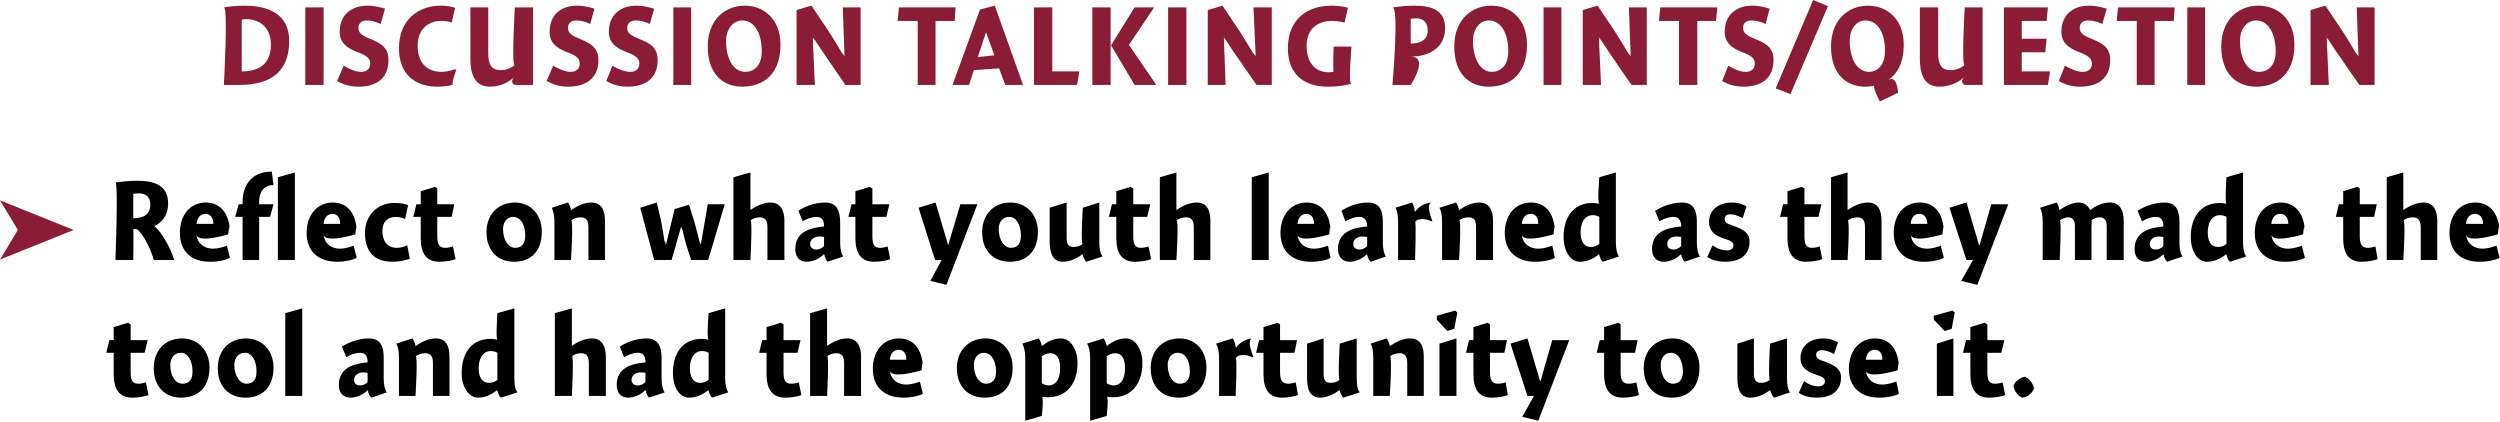 <?xml version="1.0" standalone="no"?><!DOCTYPE svg PUBLIC "-//W3C//DTD SVG 1.1//EN" "http://www.w3.org/Graphics/SVG/1.1/DTD/svg11.dtd"><svg xmlns="http://www.w3.org/2000/svg" version="1.1" style="left: 0.28% !important; width: 95.64% !important;top: 1.32% !important; height84.78% !important;" width="574px" height="97px" viewBox="0 0 574 97">  <desc>Discussion talking points/question Reflect on what youth learned as they made the tool and had the opportunity to use...</desc>  <defs/>  <g id="Group6517">    <path d="M 33.9 78.1 L 33.2 81.0 L 30.0 81.0 C 30.0 81.0 30.0 87.6 30.0 85.5 C 30.0 87.6 30.6 88.1 31.8 88.1 C 32.4 88.1 33.2 87.9 33.5 87.8 C 33.5 87.8 34.1 90.7 34.1 90.7 C 33.5 91.0 31.7 91.3 30.4 91.3 C 27.5 91.3 26.1 89.5 26.1 85.9 C 26.1 89.5 26.1 81.0 26.1 81.0 L 24.4 81.0 L 25.1 78.1 L 26.1 78.1 L 26.1 75.1 L 29.4 74.1 L 30.0 74.5 L 30.0 78.1 L 33.9 78.1 Z M 41.6 91.3 C 37.9 91.3 35.3 88.8 35.3 84.5 C 35.3 80.3 38.1 77.7 41.8 77.7 C 45.3 77.7 48.1 80.3 48.1 84.4 C 48.1 89.0 45.4 91.3 41.6 91.3 Z M 41.5 81.0 C 40.0 81.0 39.1 82.2 39.1 83.8 C 39.1 86.3 40.3 88.1 41.9 88.1 C 43.4 88.1 44.2 87.2 44.2 85.3 C 44.2 82.9 43.2 81.0 41.5 81.0 Z M 56.4 91.3 C 52.6 91.3 50.0 88.8 50.0 84.5 C 50.0 80.3 52.8 77.7 56.5 77.7 C 60.0 77.7 62.8 80.3 62.8 84.4 C 62.8 89.0 60.1 91.3 56.4 91.3 Z M 56.2 81.0 C 54.7 81.0 53.8 82.2 53.8 83.8 C 53.8 86.3 55.1 88.1 56.6 88.1 C 58.1 88.1 58.9 87.2 58.9 85.3 C 58.9 82.9 57.9 81.0 56.2 81.0 Z M 69.4 90.9 L 65.5 90.9 L 65.5 71.9 L 69.4 70.8 L 69.4 90.9 Z M 85.3 91.3 C 84.9 91.0 84.5 90.2 84.5 89.7 C 84.5 89.7 84.4 89.6 84.4 89.6 C 83.4 90.6 81.9 91.3 80.5 91.3 C 78.6 91.3 77.8 90.0 77.8 88.4 C 77.8 84.6 80.9 83.5 84.4 83.2 C 84.4 82.2 84.2 81.0 82.7 81.0 C 81.5 81.0 80.4 81.5 79.5 82.0 C 79.5 82.0 78.5 79.6 78.5 79.6 C 79.5 78.9 82.0 77.7 84.7 77.7 C 87.6 77.7 88.1 79.9 88.1 82.2 C 88.1 82.2 88.1 86.9 88.1 86.9 C 88.1 88.5 88.4 89.5 88.8 90.1 C 88.8 90.1 85.3 91.3 85.3 91.3 Z M 84.4 85.6 C 84.3 85.6 83.9 85.5 83.4 85.5 C 82.3 85.5 81.3 86.1 81.3 87.2 C 81.3 88.0 81.8 88.5 82.6 88.5 C 83.2 88.5 83.9 88.3 84.4 87.7 C 84.4 87.7 84.4 85.6 84.4 85.6 Z M 95.4 79.4 C 95.4 79.4 95.5 79.4 95.5 79.4 C 96.8 78.5 98.4 77.7 100.1 77.7 C 102.6 77.7 103.2 79.8 103.2 81.9 C 103.2 79.8 103.2 90.9 103.2 90.9 L 99.4 90.9 C 99.4 90.9 99.4 81.8 99.4 83.4 C 99.4 81.8 98.9 81.1 97.6 81.1 C 96.8 81.1 96.0 81.4 95.4 81.8 C 96.0 81.4 95.4 90.9 95.4 90.9 L 91.6 90.9 C 91.6 90.9 91.6 80.6 91.6 82.2 C 91.6 80.6 91.4 79.6 91.0 78.9 C 91.0 78.9 94.7 77.7 94.7 77.7 C 95.0 78.1 95.3 78.8 95.4 79.4 Z M 118.1 86.8 C 118.1 88.5 118.3 89.4 118.8 90.1 C 118.8 90.1 115.0 91.3 115.0 91.3 C 114.6 91.0 114.3 90.2 114.2 89.7 C 114.2 89.7 114.1 89.6 114.1 89.6 C 112.7 90.7 111.3 91.3 109.8 91.3 C 107.6 91.3 106.0 88.9 106.0 85.6 C 106.0 81.3 108.1 77.8 112.7 77.8 C 113.2 77.8 113.8 77.9 114.2 78.0 C 113.8 77.9 114.2 71.9 114.2 71.9 L 118.1 70.8 C 118.1 70.8 118.1 88.5 118.1 86.8 Z M 112.7 80.6 C 111.0 80.6 109.9 82.1 109.9 84.6 C 109.9 86.6 110.7 87.9 112.3 87.9 C 113.0 87.9 113.7 87.7 114.2 87.2 C 114.2 87.2 114.2 81.0 114.2 81.0 C 113.9 80.8 113.3 80.6 112.7 80.6 Z M 131.3 79.4 C 131.3 79.4 132.6 78.5 131.3 79.4 C 132.6 78.5 134.2 77.7 135.9 77.7 C 138.4 77.7 139.1 79.8 139.1 81.9 C 139.1 79.8 139.1 90.9 139.1 90.9 L 135.2 90.9 C 135.2 90.9 135.2 81.8 135.2 83.4 C 135.2 81.8 134.7 81.1 133.4 81.1 C 132.6 81.1 131.8 81.4 131.3 81.8 C 131.8 81.4 131.3 90.9 131.3 90.9 L 127.4 90.9 L 127.4 71.9 L 131.3 70.8 L 131.3 79.4 Z M 149.0 91.3 C 148.7 91.0 148.3 90.2 148.3 89.7 C 148.3 89.7 148.1 89.6 148.1 89.6 C 147.2 90.6 145.6 91.3 144.2 91.3 C 142.4 91.3 141.6 90.0 141.6 88.4 C 141.6 84.6 144.7 83.5 148.2 83.2 C 148.2 82.2 148.0 81.0 146.5 81.0 C 145.3 81.0 144.2 81.5 143.3 82.0 C 143.3 82.0 142.3 79.6 142.3 79.6 C 143.3 78.9 145.7 77.7 148.5 77.7 C 151.3 77.7 151.9 79.9 151.9 82.2 C 151.9 82.2 151.9 86.9 151.9 86.9 C 151.9 88.5 152.2 89.5 152.6 90.1 C 152.6 90.1 149.0 91.3 149.0 91.3 Z M 148.2 85.6 C 148.1 85.6 147.7 85.5 147.1 85.5 C 146.1 85.5 145.0 86.1 145.0 87.2 C 145.0 88.0 145.6 88.5 146.4 88.5 C 147.0 88.5 147.6 88.3 148.2 87.7 C 148.2 87.7 148.2 85.6 148.2 85.6 Z M 166.5 86.8 C 166.5 88.5 166.8 89.4 167.2 90.1 C 167.2 90.1 163.5 91.3 163.5 91.3 C 163.1 91.0 162.8 90.2 162.7 89.7 C 162.7 89.7 162.6 89.6 162.6 89.6 C 161.2 90.7 159.8 91.3 158.2 91.3 C 156.0 91.3 154.5 88.9 154.5 85.6 C 154.5 81.3 156.6 77.8 161.1 77.8 C 161.7 77.8 162.2 77.9 162.7 78.0 C 162.2 77.9 162.7 71.9 162.7 71.9 L 166.5 70.8 C 166.5 70.8 166.5 88.5 166.5 86.8 Z M 161.2 80.6 C 159.5 80.6 158.4 82.1 158.4 84.6 C 158.4 86.6 159.2 87.9 160.7 87.9 C 161.4 87.9 162.1 87.7 162.7 87.2 C 162.7 87.2 162.7 81.0 162.7 81.0 C 162.4 80.8 161.8 80.6 161.2 80.6 Z M 183.8 78.1 L 183.1 81.0 L 179.9 81.0 C 179.9 81.0 179.9 87.6 179.9 85.5 C 179.9 87.6 180.5 88.1 181.7 88.1 C 182.3 88.1 183.1 87.9 183.4 87.8 C 183.4 87.8 184.0 90.7 184.0 90.7 C 183.4 91.0 181.6 91.3 180.3 91.3 C 177.4 91.3 176.0 89.5 176.0 85.9 C 176.0 89.5 176.0 81.0 176.0 81.0 L 174.3 81.0 L 175.0 78.1 L 176.0 78.1 L 176.0 75.1 L 179.3 74.1 L 179.9 74.5 L 179.9 78.1 L 183.8 78.1 Z M 189.9 79.4 C 189.9 79.4 191.2 78.5 189.9 79.4 C 191.2 78.5 192.9 77.7 194.5 77.7 C 197.0 77.7 197.7 79.8 197.7 81.9 C 197.7 79.8 197.7 90.9 197.7 90.9 L 193.8 90.9 C 193.8 90.9 193.8 81.8 193.8 83.4 C 193.8 81.8 193.3 81.1 192.0 81.1 C 191.2 81.1 190.4 81.4 189.9 81.8 C 190.4 81.4 189.9 90.9 189.9 90.9 L 186.0 90.9 L 186.0 71.9 L 189.9 70.8 L 189.9 79.4 Z M 208.1 88.3 C 209.1 88.3 210.5 87.9 211.2 87.6 C 211.2 87.6 211.9 90.4 211.9 90.4 C 211.0 90.9 209.3 91.3 207.4 91.3 C 203.1 91.3 200.4 88.9 200.4 84.7 C 200.4 80.6 202.8 77.7 206.4 77.7 C 210.2 77.7 211.9 80.8 211.9 84.7 C 211.9 80.8 211.6 85.0 211.6 85.0 C 211.6 85.0 204.5 87.2 204.3 85.0 C 204.5 87.2 206.1 88.3 208.1 88.3 Z M 208.1 82.6 C 208.1 81.1 207.4 80.3 206.3 80.3 C 205.2 80.3 204.4 81.2 204.3 82.6 C 204.3 82.6 208.1 82.6 208.1 82.6 Z M 226.1 91.3 C 222.3 91.3 219.7 88.8 219.7 84.5 C 219.7 80.3 222.6 77.7 226.3 77.7 C 229.8 77.7 232.5 80.3 232.5 84.4 C 232.5 89.0 229.9 91.3 226.1 91.3 Z M 225.9 81.0 C 224.5 81.0 223.6 82.2 223.6 83.8 C 223.6 86.3 224.8 88.1 226.4 88.1 C 227.8 88.1 228.7 87.2 228.7 85.3 C 228.7 82.9 227.6 81.0 225.9 81.0 Z M 239.2 79.4 C 239.2 79.4 239.3 79.4 239.3 79.4 C 240.5 78.4 242.0 77.7 243.6 77.7 C 245.8 77.7 247.4 80.2 247.4 83.4 C 247.4 87.8 245.1 91.2 240.7 91.2 C 240.1 91.2 239.7 91.2 239.2 91.1 C 239.7 91.2 239.2 95.5 239.2 95.5 L 235.4 96.6 C 235.4 96.6 235.4 80.6 235.4 82.2 C 235.4 80.6 235.1 79.6 234.7 78.9 C 234.7 78.9 238.5 77.7 238.5 77.7 C 238.8 78.1 239.1 78.8 239.2 79.4 Z M 240.7 88.5 C 242.4 88.5 243.4 87.1 243.4 84.5 C 243.4 82.2 242.6 81.1 241.1 81.1 C 240.5 81.1 239.7 81.4 239.2 81.8 C 239.2 81.8 239.2 88.0 239.2 88.0 C 239.5 88.2 240.2 88.5 240.7 88.5 Z M 254.1 79.4 C 254.1 79.4 254.2 79.4 254.2 79.4 C 255.4 78.4 256.9 77.7 258.5 77.7 C 260.7 77.7 262.3 80.2 262.3 83.4 C 262.3 87.8 260.0 91.2 255.6 91.2 C 255.0 91.2 254.6 91.2 254.1 91.1 C 254.6 91.2 254.1 95.5 254.1 95.5 L 250.3 96.6 C 250.3 96.6 250.3 80.6 250.3 82.2 C 250.3 80.6 250.0 79.6 249.6 78.9 C 249.6 78.9 253.4 77.7 253.4 77.7 C 253.7 78.1 254.0 78.8 254.1 79.4 Z M 255.6 88.5 C 257.3 88.5 258.3 87.1 258.3 84.5 C 258.3 82.2 257.5 81.1 256.0 81.1 C 255.4 81.1 254.5 81.4 254.1 81.8 C 254.1 81.8 254.1 88.0 254.1 88.0 C 254.4 88.2 255.1 88.5 255.6 88.5 Z M 270.6 91.3 C 266.8 91.3 264.2 88.8 264.2 84.5 C 264.2 80.3 267.1 77.7 270.8 77.7 C 274.3 77.7 277.0 80.3 277.0 84.4 C 277.0 89.0 274.4 91.3 270.6 91.3 Z M 270.4 81.0 C 269.0 81.0 268.1 82.2 268.1 83.8 C 268.1 86.3 269.3 88.1 270.9 88.1 C 272.3 88.1 273.2 87.2 273.2 85.3 C 273.2 82.9 272.2 81.0 270.4 81.0 Z M 283.7 79.7 C 283.7 79.7 283.8 79.8 283.8 79.8 C 284.7 78.6 286.0 77.8 287.6 77.7 C 286.0 77.8 287.8 82.0 287.8 82.0 C 287.8 82.0 287.1 81.8 287.5 82.1 C 287.1 81.8 286.5 81.5 285.5 81.5 C 284.7 81.5 284.1 81.7 283.7 82.2 C 284.1 81.7 283.7 90.9 283.7 90.9 L 279.9 90.9 C 279.9 90.9 279.9 80.6 279.9 82.2 C 279.9 80.6 279.6 79.6 279.2 78.9 C 279.2 78.9 283.0 77.7 283.0 77.7 C 283.4 78.1 283.6 78.9 283.7 79.7 Z M 297.8 78.1 L 297.2 81.0 L 293.9 81.0 C 293.9 81.0 293.9 87.6 293.9 85.5 C 293.9 87.6 294.6 88.1 295.8 88.1 C 296.4 88.1 297.1 87.9 297.5 87.8 C 297.5 87.8 298.0 90.7 298.0 90.7 C 297.4 91.0 295.7 91.3 294.4 91.3 C 291.4 91.3 290.1 89.5 290.1 85.9 C 290.1 89.5 290.1 81.0 290.1 81.0 L 288.4 81.0 L 289.1 78.1 L 290.1 78.1 L 290.1 75.1 L 293.4 74.1 L 293.9 74.5 L 293.9 78.1 L 297.8 78.1 Z M 311.5 86.8 C 311.5 88.5 311.7 89.4 312.2 90.1 C 312.2 90.1 308.4 91.3 308.4 91.3 C 308.1 90.9 307.7 90.2 307.6 89.7 C 307.6 89.7 307.5 89.6 307.5 89.6 C 306.3 90.5 304.7 91.3 303.1 91.3 C 300.3 91.3 300.1 88.5 300.1 86.5 C 300.1 88.5 300.1 78.9 300.1 78.9 L 303.9 77.7 C 303.9 77.7 303.9 87.2 303.9 85.7 C 303.9 87.2 304.2 87.9 305.6 87.9 C 306.4 87.9 307.1 87.6 307.6 87.2 C 307.1 87.6 307.6 78.9 307.6 78.9 L 311.5 77.7 C 311.5 77.7 311.5 88.5 311.5 86.8 Z M 319.1 79.4 C 319.1 79.4 319.2 79.4 319.2 79.4 C 320.5 78.5 322.1 77.7 323.8 77.7 C 326.3 77.7 326.9 79.8 326.9 81.9 C 326.9 79.8 326.9 90.9 326.9 90.9 L 323.1 90.9 C 323.1 90.9 323.1 81.8 323.1 83.4 C 323.1 81.8 322.6 81.1 321.3 81.1 C 320.5 81.1 319.7 81.4 319.1 81.8 C 319.7 81.4 319.1 90.9 319.1 90.9 L 315.3 90.9 C 315.3 90.9 315.3 80.6 315.3 82.2 C 315.3 80.6 315.1 79.6 314.7 78.9 C 314.7 78.9 318.4 77.7 318.4 77.7 C 318.7 78.1 319.0 78.8 319.1 79.4 Z M 330.5 90.9 L 330.5 78.9 L 334.4 77.7 L 334.4 90.9 L 330.5 90.9 Z M 334.6 71.8 L 333.9 75.5 L 332.3 76.0 L 329.9 73.4 L 329.9 72.5 L 334.1 71.3 L 334.6 71.8 Z M 346.0 78.1 L 345.4 81.0 L 342.1 81.0 C 342.1 81.0 342.1 87.6 342.1 85.5 C 342.1 87.6 342.8 88.1 344.0 88.1 C 344.6 88.1 345.3 87.9 345.7 87.8 C 345.7 87.8 346.2 90.7 346.2 90.7 C 345.6 91.0 343.8 91.3 342.6 91.3 C 339.6 91.3 338.3 89.5 338.3 85.9 C 338.3 89.5 338.3 81.0 338.3 81.0 L 336.6 81.0 L 337.3 78.1 L 338.3 78.1 L 338.3 75.1 L 341.6 74.1 L 342.1 74.5 L 342.1 78.1 L 346.0 78.1 Z M 356.4 78.1 L 360.3 78.1 L 353.2 96.6 L 349.5 95.7 L 352.2 90.9 L 350.7 90.9 L 346.8 78.9 L 350.7 77.7 L 353.6 87.5 L 353.7 87.5 L 356.4 78.1 Z M 376.0 78.1 L 375.4 81.0 L 372.1 81.0 C 372.1 81.0 372.1 87.6 372.1 85.5 C 372.1 87.6 372.8 88.1 374.0 88.1 C 374.6 88.1 375.3 87.9 375.7 87.8 C 375.7 87.8 376.3 90.7 376.3 90.7 C 375.7 91.0 373.9 91.3 372.6 91.3 C 369.7 91.3 368.3 89.5 368.3 85.9 C 368.3 89.5 368.3 81.0 368.3 81.0 L 366.6 81.0 L 367.3 78.1 L 368.3 78.1 L 368.3 75.1 L 371.6 74.1 L 372.1 74.5 L 372.1 78.1 L 376.0 78.1 Z M 383.8 91.3 C 380.0 91.3 377.4 88.8 377.4 84.5 C 377.4 80.3 380.3 77.7 384.0 77.7 C 387.5 77.7 390.2 80.3 390.2 84.4 C 390.2 89.0 387.6 91.3 383.8 91.3 Z M 383.6 81.0 C 382.2 81.0 381.3 82.2 381.3 83.8 C 381.3 86.3 382.5 88.1 384.1 88.1 C 385.5 88.1 386.4 87.2 386.4 85.3 C 386.4 82.9 385.4 81.0 383.6 81.0 Z M 410.3 86.8 C 410.3 88.5 410.5 89.4 411.0 90.1 C 411.0 90.1 407.3 91.3 407.3 91.3 C 406.9 90.9 406.6 90.2 406.5 89.7 C 406.5 89.7 406.4 89.6 406.4 89.6 C 405.1 90.5 403.6 91.3 401.9 91.3 C 399.1 91.3 398.9 88.5 398.9 86.5 C 398.9 88.5 398.9 78.9 398.9 78.9 L 402.7 77.7 C 402.7 77.7 402.7 87.2 402.7 85.7 C 402.7 87.2 403.1 87.9 404.4 87.9 C 405.2 87.9 405.9 87.6 406.4 87.2 C 405.9 87.6 406.4 78.9 406.4 78.9 L 410.3 77.7 C 410.3 77.7 410.3 88.5 410.3 86.8 Z M 421.1 81.3 C 420.6 81.0 419.4 80.4 418.2 80.4 C 417.5 80.4 417.0 80.8 417.0 81.4 C 417.0 82.2 417.3 82.5 418.9 83.0 C 421.0 83.8 422.7 84.5 422.7 86.7 C 422.7 90.0 420.1 91.3 417.3 91.3 C 415.4 91.3 414.0 90.9 413.0 90.2 C 413.0 90.2 414.2 87.5 414.2 87.5 C 415.1 88.2 416.3 88.7 417.6 88.7 C 418.4 88.7 419.0 88.2 419.0 87.6 C 419.0 86.8 418.5 86.5 416.9 86.0 C 415.1 85.4 413.4 84.5 413.4 82.2 C 413.4 79.1 416.0 77.7 418.6 77.7 C 420.2 77.7 421.4 78.2 422.0 78.6 C 422.0 78.6 421.1 81.3 421.1 81.3 Z M 432.2 88.3 C 433.2 88.3 434.6 87.9 435.4 87.6 C 435.4 87.6 436.0 90.4 436.0 90.4 C 435.1 90.9 433.4 91.3 431.5 91.3 C 427.2 91.3 424.5 88.9 424.5 84.7 C 424.5 80.6 426.9 77.7 430.5 77.7 C 434.3 77.7 436.0 80.8 436.0 84.7 C 436.0 80.8 435.7 85.0 435.7 85.0 C 435.7 85.0 428.6 87.2 428.4 85.0 C 428.6 87.2 430.2 88.3 432.2 88.3 Z M 432.2 82.6 C 432.2 81.1 431.5 80.3 430.4 80.3 C 429.3 80.3 428.5 81.2 428.4 82.6 C 428.4 82.6 432.2 82.6 432.2 82.6 Z M 444.7 90.9 L 444.7 78.9 L 448.5 77.7 L 448.5 90.9 L 444.7 90.9 Z M 448.8 71.8 L 448.1 75.5 L 446.5 76.0 L 444.0 73.4 L 444.0 72.5 L 448.3 71.3 L 448.8 71.8 Z M 460.2 78.1 L 459.5 81.0 L 456.3 81.0 C 456.3 81.0 456.3 87.6 456.3 85.5 C 456.3 87.6 456.9 88.1 458.1 88.1 C 458.8 88.1 459.5 87.9 459.8 87.8 C 459.8 87.8 460.4 90.7 460.4 90.7 C 459.8 91.0 458.0 91.3 456.7 91.3 C 453.8 91.3 452.4 89.5 452.4 85.9 C 452.4 89.5 452.4 81.0 452.4 81.0 L 450.7 81.0 L 451.4 78.1 L 452.4 78.1 L 452.4 75.1 L 455.7 74.1 L 456.3 74.5 L 456.3 78.1 L 460.2 78.1 Z M 467.0 89.2 C 466.6 90.3 465.5 91.2 464.3 91.3 C 463.4 91.0 462.4 89.7 462.3 88.6 C 462.6 87.6 463.8 86.7 464.9 86.5 C 465.9 86.9 466.8 88.0 467.0 89.2 Z " stroke="none" fill="#000"/>    <path d="M 34.5 47.0 C 34.5 44.6 32.7 44.4 31.8 44.4 C 31.3 44.4 30.8 44.5 30.6 44.5 C 30.6 44.5 30.6 50.1 30.6 50.1 C 32.6 50.1 34.5 49.5 34.5 47.0 Z M 40.0 59.7 C 40.0 59.7 35.3 59.7 35.3 59.7 C 34.8 57.7 33.0 53.7 31.4 52.6 C 31.3 52.6 30.7 52.6 30.6 52.6 C 30.7 52.6 30.6 59.7 30.6 59.7 L 26.5 59.7 C 26.5 59.7 27.2 41.8 26.5 41.9 C 27.2 41.8 29.3 41.5 31.5 41.5 C 35.4 41.5 38.6 42.5 38.6 46.7 C 38.6 49.8 36.8 51.3 35.4 51.9 C 37.1 53.2 39.3 57.2 40.0 59.7 Z M 48.9 57.1 C 50.0 57.1 51.4 56.7 52.1 56.4 C 52.1 56.4 52.8 59.2 52.8 59.2 C 51.9 59.7 50.2 60.1 48.2 60.1 C 43.9 60.1 41.3 57.7 41.3 53.5 C 41.3 49.4 43.6 46.5 47.3 46.5 C 51.0 46.5 52.8 49.6 52.8 53.5 C 52.8 49.6 52.4 53.8 52.4 53.8 C 52.4 53.8 45.3 56.0 45.1 53.8 C 45.3 56.0 47.0 57.1 48.9 57.1 Z M 49.0 51.4 C 49.0 49.9 48.2 49.1 47.2 49.1 C 46.0 49.1 45.3 50.0 45.1 51.4 C 45.1 51.4 49.0 51.4 49.0 51.4 Z M 55.7 46.9 C 55.7 46.9 55.7 42.6 55.7 46.4 C 55.7 42.6 57.7 39.4 62.4 39.4 C 62.4 39.4 62.8 42.5 62.8 42.5 C 60.6 42.5 59.5 44.0 59.5 46.4 C 59.5 44.0 59.5 46.9 59.5 46.9 L 62.8 46.9 L 62.0 49.8 L 59.5 49.8 L 59.5 59.7 L 55.7 59.7 L 55.7 49.8 L 54.0 49.8 L 54.8 46.9 L 55.7 46.9 Z M 67.7 59.7 L 63.8 59.7 L 63.8 40.7 L 67.7 39.6 L 67.7 59.7 Z M 78.1 57.1 C 79.1 57.1 80.5 56.7 81.2 56.4 C 81.2 56.4 81.9 59.2 81.9 59.2 C 81.0 59.7 79.3 60.1 77.4 60.1 C 73.1 60.1 70.4 57.7 70.4 53.5 C 70.4 49.4 72.8 46.5 76.4 46.5 C 80.2 46.5 81.9 49.6 81.9 53.5 C 81.9 49.6 81.6 53.8 81.6 53.8 C 81.6 53.8 74.5 56.0 74.3 53.8 C 74.5 56.0 76.1 57.1 78.1 57.1 Z M 78.1 51.4 C 78.1 49.9 77.4 49.1 76.3 49.1 C 75.2 49.1 74.4 50.0 74.3 51.4 C 74.3 51.4 78.1 51.4 78.1 51.4 Z M 93.0 50.3 C 92.6 50.1 91.8 49.8 90.9 49.8 C 89.2 49.8 87.8 50.7 87.8 53.1 C 87.8 55.4 89.0 56.9 91.1 56.9 C 91.9 56.9 92.8 56.7 93.5 56.3 C 93.5 56.3 94.1 59.4 94.1 59.4 C 93.1 59.8 91.6 60.1 90.1 60.1 C 85.6 60.1 83.8 57.4 83.8 53.5 C 83.8 49.4 86.7 46.6 90.5 46.6 C 92.0 46.6 93.0 46.8 93.7 47.1 C 93.7 47.1 93.0 50.3 93.0 50.3 Z M 104.3 46.9 L 103.7 49.8 L 100.4 49.8 C 100.4 49.8 100.4 56.4 100.4 54.3 C 100.4 56.4 101.1 56.9 102.3 56.9 C 102.9 56.9 103.6 56.7 104.0 56.6 C 104.0 56.6 104.6 59.5 104.6 59.5 C 104.0 59.8 102.2 60.1 100.9 60.1 C 98.0 60.1 96.6 58.3 96.6 54.7 C 96.6 58.3 96.6 49.8 96.6 49.8 L 94.9 49.8 L 95.6 46.9 L 96.6 46.9 L 96.6 43.9 L 99.9 42.9 L 100.4 43.3 L 100.4 46.9 L 104.3 46.9 Z M 118.0 60.1 C 114.3 60.1 111.7 57.6 111.7 53.3 C 111.7 49.1 114.5 46.5 118.2 46.5 C 121.7 46.5 124.4 49.1 124.4 53.2 C 124.4 57.8 121.8 60.1 118.0 60.1 Z M 117.8 49.8 C 116.4 49.8 115.5 51.0 115.5 52.6 C 115.5 55.1 116.7 56.9 118.3 56.9 C 119.7 56.9 120.6 56.0 120.6 54.1 C 120.6 51.7 119.6 49.8 117.8 49.8 Z M 131.1 48.2 C 131.1 48.2 131.2 48.2 131.2 48.2 C 132.5 47.3 134.1 46.5 135.8 46.5 C 138.3 46.5 138.9 48.6 138.9 50.7 C 138.9 48.6 138.9 59.7 138.9 59.7 L 135.1 59.7 C 135.1 59.7 135.1 50.6 135.1 52.2 C 135.1 50.6 134.6 49.9 133.3 49.9 C 132.5 49.9 131.7 50.2 131.1 50.6 C 131.7 50.2 131.1 59.7 131.1 59.7 L 127.3 59.7 C 127.3 59.7 127.3 49.4 127.3 51.0 C 127.3 49.4 127.0 48.4 126.7 47.7 C 126.7 47.7 130.4 46.5 130.4 46.5 C 130.7 46.9 131.0 47.6 131.1 48.2 Z M 154.2 59.7 L 150.2 59.7 L 147.0 47.7 L 150.8 46.5 C 150.8 46.5 152.0 51.7 151.7 50.4 C 152.0 51.7 152.4 54.3 152.7 56.2 C 152.4 54.3 152.9 56.2 152.9 56.2 L 154.9 48.0 L 158.2 47.0 C 158.2 47.0 159.7 51.9 159.3 50.4 C 159.7 51.9 160.3 54.3 160.8 56.2 C 160.3 54.3 160.9 56.2 160.9 56.2 L 162.5 46.9 L 166.4 46.9 L 162.6 59.7 L 158.7 59.7 C 158.7 59.7 157.3 55.5 157.8 56.9 C 157.3 55.5 156.9 53.6 156.5 52.0 C 156.9 53.6 156.4 52.0 156.4 52.0 L 154.2 59.7 Z M 172.3 48.2 C 172.3 48.2 173.6 47.3 172.3 48.2 C 173.6 47.3 175.3 46.5 176.9 46.5 C 179.4 46.5 180.1 48.6 180.1 50.7 C 180.1 48.6 180.1 59.7 180.1 59.7 L 176.2 59.7 C 176.2 59.7 176.2 50.6 176.2 52.2 C 176.2 50.6 175.7 49.9 174.4 49.9 C 173.6 49.9 172.8 50.2 172.3 50.6 C 172.8 50.2 172.3 59.7 172.3 59.7 L 168.4 59.7 L 168.4 40.7 L 172.3 39.6 L 172.3 48.2 Z M 190.0 60.1 C 189.7 59.8 189.3 59.0 189.3 58.5 C 189.3 58.5 189.1 58.4 189.1 58.4 C 188.2 59.4 186.6 60.1 185.2 60.1 C 183.4 60.1 182.6 58.8 182.6 57.2 C 182.6 53.4 185.7 52.3 189.2 52.0 C 189.2 51.0 189.0 49.8 187.5 49.8 C 186.3 49.8 185.2 50.3 184.3 50.8 C 184.3 50.8 183.3 48.4 183.3 48.4 C 184.3 47.7 186.7 46.5 189.5 46.5 C 192.3 46.5 192.9 48.7 192.9 51.0 C 192.9 51.0 192.9 55.7 192.9 55.7 C 192.9 57.3 193.2 58.3 193.6 58.9 C 193.6 58.9 190.0 60.1 190.0 60.1 Z M 189.2 54.4 C 189.1 54.4 188.7 54.3 188.1 54.3 C 187.1 54.3 186.0 54.9 186.0 56.0 C 186.0 56.8 186.6 57.3 187.4 57.3 C 188.0 57.3 188.6 57.1 189.2 56.5 C 189.2 56.5 189.2 54.4 189.2 54.4 Z M 204.2 46.9 L 203.5 49.8 L 200.3 49.8 C 200.3 49.8 200.3 56.4 200.3 54.3 C 200.3 56.4 200.9 56.9 202.1 56.9 C 202.8 56.9 203.5 56.7 203.8 56.6 C 203.8 56.6 204.4 59.5 204.4 59.5 C 203.8 59.8 202.0 60.1 200.7 60.1 C 197.8 60.1 196.4 58.3 196.4 54.7 C 196.4 58.3 196.4 49.8 196.4 49.8 L 194.8 49.8 L 195.5 46.9 L 196.4 46.9 L 196.4 43.9 L 199.7 42.9 L 200.3 43.3 L 200.3 46.9 L 204.2 46.9 Z M 220.5 46.9 L 224.4 46.9 L 217.3 65.4 L 213.6 64.5 L 216.2 59.7 L 214.7 59.7 L 210.9 47.7 L 214.8 46.5 L 217.7 56.3 L 217.7 56.3 L 220.5 46.9 Z M 231.9 60.1 C 228.1 60.1 225.5 57.6 225.5 53.3 C 225.5 49.1 228.3 46.5 232.0 46.5 C 235.5 46.5 238.3 49.1 238.3 53.2 C 238.3 57.8 235.6 60.1 231.9 60.1 Z M 231.7 49.8 C 230.2 49.8 229.3 51.0 229.3 52.6 C 229.3 55.1 230.6 56.9 232.1 56.9 C 233.6 56.9 234.4 56.0 234.4 54.1 C 234.4 51.7 233.4 49.8 231.7 49.8 Z M 252.4 55.6 C 252.4 57.3 252.7 58.2 253.1 58.9 C 253.1 58.9 249.4 60.1 249.4 60.1 C 249.0 59.7 248.7 59.0 248.6 58.5 C 248.6 58.5 248.5 58.4 248.5 58.4 C 247.3 59.3 245.7 60.1 244.0 60.1 C 241.3 60.1 241.0 57.3 241.0 55.3 C 241.0 57.3 241.0 47.7 241.0 47.7 L 244.9 46.5 C 244.9 46.5 244.9 56.0 244.9 54.5 C 244.9 56.0 245.2 56.7 246.5 56.7 C 247.3 56.7 248.1 56.4 248.6 56.0 C 248.1 56.4 248.6 47.7 248.6 47.7 L 252.4 46.5 C 252.4 46.5 252.4 57.3 252.4 55.6 Z M 264.1 46.9 L 263.4 49.8 L 260.2 49.8 C 260.2 49.8 260.2 56.4 260.2 54.3 C 260.2 56.4 260.8 56.9 262.0 56.9 C 262.6 56.9 263.4 56.7 263.7 56.6 C 263.7 56.6 264.3 59.5 264.3 59.5 C 263.7 59.8 261.9 60.1 260.6 60.1 C 257.7 60.1 256.3 58.3 256.3 54.7 C 256.3 58.3 256.3 49.8 256.3 49.8 L 254.6 49.8 L 255.3 46.9 L 256.3 46.9 L 256.3 43.9 L 259.6 42.9 L 260.2 43.3 L 260.2 46.9 L 264.1 46.9 Z M 270.1 48.2 C 270.1 48.2 271.4 47.3 270.2 48.2 C 271.4 47.3 273.1 46.5 274.8 46.5 C 277.3 46.5 277.9 48.6 277.9 50.7 C 277.9 48.6 277.9 59.7 277.9 59.7 L 274.1 59.7 C 274.1 59.7 274.1 50.6 274.1 52.2 C 274.1 50.6 273.6 49.9 272.3 49.9 C 271.5 49.9 270.7 50.2 270.1 50.6 C 270.7 50.2 270.1 59.7 270.1 59.7 L 266.3 59.7 L 266.3 40.7 L 270.1 39.6 L 270.1 48.2 Z M 291.3 59.7 L 287.4 59.7 L 287.4 40.7 L 291.3 39.6 L 291.3 59.7 Z M 301.7 57.1 C 302.8 57.1 304.1 56.7 304.9 56.4 C 304.9 56.4 305.5 59.2 305.5 59.2 C 304.7 59.7 302.9 60.1 301.0 60.1 C 296.7 60.1 294.0 57.7 294.0 53.5 C 294.0 49.4 296.4 46.5 300.0 46.5 C 303.8 46.5 305.5 49.6 305.5 53.5 C 305.5 49.6 305.2 53.8 305.2 53.8 C 305.2 53.8 298.1 56.0 297.9 53.8 C 298.1 56.0 299.7 57.1 301.7 57.1 Z M 301.7 51.4 C 301.7 49.9 301.0 49.1 299.9 49.1 C 298.8 49.1 298.0 50.0 297.9 51.4 C 297.9 51.4 301.7 51.4 301.7 51.4 Z M 314.7 60.1 C 314.3 59.8 314.0 59.0 313.9 58.5 C 313.9 58.5 313.8 58.4 313.8 58.4 C 312.8 59.4 311.3 60.1 309.9 60.1 C 308.1 60.1 307.2 58.8 307.2 57.2 C 307.2 53.4 310.3 52.3 313.9 52.0 C 313.9 51.0 313.6 49.8 312.1 49.8 C 310.9 49.8 309.9 50.3 308.9 50.8 C 308.9 50.8 308.0 48.4 308.0 48.4 C 309.0 47.7 311.4 46.5 314.1 46.5 C 317.0 46.5 317.5 48.7 317.5 51.0 C 317.5 51.0 317.5 55.7 317.5 55.7 C 317.5 57.3 317.8 58.3 318.2 58.9 C 318.2 58.9 314.7 60.1 314.7 60.1 Z M 313.9 54.4 C 313.7 54.4 313.3 54.3 312.8 54.3 C 311.7 54.3 310.7 54.9 310.7 56.0 C 310.7 56.8 311.3 57.3 312.1 57.3 C 312.6 57.3 313.3 57.1 313.9 56.5 C 313.9 56.5 313.9 54.4 313.9 54.4 Z M 324.8 48.5 C 324.8 48.5 324.9 48.6 324.9 48.6 C 325.8 47.4 327.1 46.6 328.8 46.5 C 327.1 46.6 328.9 50.8 328.9 50.8 C 328.9 50.8 328.2 50.6 328.7 50.9 C 328.2 50.6 327.6 50.3 326.6 50.3 C 325.8 50.3 325.2 50.5 324.9 51.0 C 325.2 50.5 324.9 59.7 324.9 59.7 L 321.0 59.7 C 321.0 59.7 321.0 49.4 321.0 51.0 C 321.0 49.4 320.8 48.4 320.4 47.7 C 320.4 47.7 324.2 46.5 324.2 46.5 C 324.5 46.9 324.8 47.7 324.8 48.5 Z M 335.0 48.2 C 335.0 48.2 335.1 48.2 335.1 48.2 C 336.3 47.3 338.0 46.5 339.7 46.5 C 342.1 46.5 342.8 48.6 342.8 50.7 C 342.8 48.6 342.8 59.7 342.8 59.7 L 338.9 59.7 C 338.9 59.7 338.9 50.6 338.9 52.2 C 338.9 50.6 338.5 49.9 337.2 49.9 C 336.3 49.9 335.6 50.2 335.0 50.6 C 335.6 50.2 335.0 59.7 335.0 59.7 L 331.1 59.7 C 331.1 59.7 331.1 49.4 331.1 51.0 C 331.1 49.4 330.9 48.4 330.5 47.7 C 330.5 47.7 334.3 46.5 334.3 46.5 C 334.6 46.9 334.9 47.6 335.0 48.2 Z M 353.2 57.1 C 354.3 57.1 355.6 56.7 356.4 56.4 C 356.4 56.4 357.0 59.2 357.0 59.2 C 356.2 59.7 354.4 60.1 352.5 60.1 C 348.2 60.1 345.5 57.7 345.5 53.5 C 345.5 49.4 347.9 46.5 351.5 46.5 C 355.3 46.5 357.0 49.6 357.0 53.5 C 357.0 49.6 356.7 53.8 356.7 53.8 C 356.7 53.8 349.6 56.0 349.4 53.8 C 349.6 56.0 351.2 57.1 353.2 57.1 Z M 353.2 51.4 C 353.2 49.9 352.5 49.1 351.5 49.1 C 350.3 49.1 349.5 50.0 349.4 51.4 C 349.4 51.4 353.2 51.4 353.2 51.4 Z M 371.0 55.6 C 371.0 57.3 371.3 58.2 371.7 58.9 C 371.7 58.9 368.0 60.1 368.0 60.1 C 367.6 59.8 367.3 59.0 367.2 58.5 C 367.2 58.5 367.1 58.4 367.1 58.4 C 365.7 59.5 364.3 60.1 362.7 60.1 C 360.6 60.1 359.0 57.7 359.0 54.4 C 359.0 50.1 361.1 46.6 365.6 46.6 C 366.2 46.6 366.7 46.7 367.2 46.8 C 366.7 46.7 367.2 40.7 367.2 40.7 L 371.0 39.6 C 371.0 39.6 371.0 57.3 371.0 55.6 Z M 365.7 49.4 C 364.0 49.4 362.9 50.9 362.9 53.4 C 362.9 55.4 363.7 56.7 365.2 56.7 C 366.0 56.7 366.6 56.5 367.2 56.0 C 367.2 56.0 367.2 49.8 367.2 49.8 C 366.9 49.6 366.3 49.4 365.7 49.4 Z M 386.8 60.1 C 386.4 59.8 386.1 59.0 386.0 58.5 C 386.0 58.5 385.9 58.4 385.9 58.4 C 384.9 59.4 383.4 60.1 382.0 60.1 C 380.2 60.1 379.3 58.8 379.3 57.2 C 379.3 53.4 382.4 52.3 386.0 52.0 C 386.0 51.0 385.7 49.8 384.2 49.8 C 383.0 49.8 381.9 50.3 381.0 50.8 C 381.0 50.8 380.0 48.4 380.0 48.4 C 381.1 47.7 383.5 46.5 386.2 46.5 C 389.1 46.5 389.6 48.7 389.6 51.0 C 389.6 51.0 389.6 55.7 389.6 55.7 C 389.6 57.3 389.9 58.3 390.3 58.9 C 390.3 58.9 386.8 60.1 386.8 60.1 Z M 386.0 54.4 C 385.8 54.4 385.4 54.3 384.9 54.3 C 383.8 54.3 382.8 54.9 382.8 56.0 C 382.8 56.8 383.4 57.3 384.2 57.3 C 384.7 57.3 385.4 57.1 386.0 56.5 C 386.0 56.5 386.0 54.4 386.0 54.4 Z M 400.1 50.1 C 399.6 49.8 398.4 49.2 397.2 49.2 C 396.5 49.2 396.0 49.6 396.0 50.2 C 396.0 51.0 396.3 51.3 397.9 51.8 C 400.0 52.6 401.7 53.3 401.7 55.5 C 401.7 58.8 399.1 60.1 396.2 60.1 C 394.3 60.1 393.0 59.7 392.0 59.0 C 392.0 59.0 393.2 56.3 393.2 56.3 C 394.1 57.0 395.3 57.5 396.6 57.5 C 397.4 57.5 398.0 57.0 398.0 56.4 C 398.0 55.6 397.5 55.3 395.9 54.8 C 394.1 54.2 392.4 53.3 392.4 51.0 C 392.4 47.9 395.0 46.5 397.6 46.5 C 399.2 46.5 400.4 47.0 401.0 47.4 C 401.0 47.4 400.1 50.1 400.1 50.1 Z M 418.2 46.9 L 417.5 49.8 L 414.3 49.8 C 414.3 49.8 414.3 56.4 414.3 54.3 C 414.3 56.4 414.9 56.9 416.1 56.9 C 416.7 56.9 417.5 56.7 417.8 56.6 C 417.8 56.6 418.4 59.5 418.4 59.5 C 417.8 59.8 416.0 60.1 414.7 60.1 C 411.8 60.1 410.4 58.3 410.4 54.7 C 410.4 58.3 410.4 49.8 410.4 49.8 L 408.7 49.8 L 409.4 46.9 L 410.4 46.9 L 410.4 43.9 L 413.7 42.9 L 414.3 43.3 L 414.3 46.9 L 418.2 46.9 Z M 424.2 48.2 C 424.2 48.2 425.5 47.3 424.3 48.2 C 425.5 47.3 427.2 46.5 428.9 46.5 C 431.4 46.5 432.0 48.6 432.0 50.7 C 432.0 48.6 432.0 59.7 432.0 59.7 L 428.2 59.7 C 428.2 59.7 428.2 50.6 428.2 52.2 C 428.2 50.6 427.7 49.9 426.4 49.9 C 425.6 49.9 424.8 50.2 424.2 50.6 C 424.8 50.2 424.2 59.7 424.2 59.7 L 420.4 59.7 L 420.4 40.7 L 424.2 39.6 L 424.2 48.2 Z M 442.5 57.1 C 443.5 57.1 444.9 56.7 445.6 56.4 C 445.6 56.4 446.3 59.2 446.3 59.2 C 445.4 59.7 443.7 60.1 441.7 60.1 C 437.5 60.1 434.8 57.7 434.8 53.5 C 434.8 49.4 437.1 46.5 440.8 46.5 C 444.6 46.5 446.3 49.6 446.3 53.5 C 446.3 49.6 446.0 53.8 446.0 53.8 C 446.0 53.8 438.9 56.0 438.7 53.8 C 438.9 56.0 440.5 57.1 442.5 57.1 Z M 442.5 51.4 C 442.5 49.9 441.7 49.1 440.7 49.1 C 439.5 49.1 438.8 50.0 438.7 51.4 C 438.7 51.4 442.5 51.4 442.5 51.4 Z M 457.2 46.9 L 461.1 46.9 L 454.0 65.4 L 450.3 64.5 L 453.0 59.7 L 451.5 59.7 L 447.6 47.7 L 451.5 46.5 L 454.4 56.3 L 454.5 56.3 L 457.2 46.9 Z M 472.8 48.2 C 472.8 48.2 472.9 48.2 472.9 48.2 C 474.2 47.3 475.8 46.5 477.3 46.5 C 478.7 46.5 479.5 47.4 479.9 48.2 C 479.9 48.2 480.0 48.2 480.0 48.2 C 481.2 47.2 482.8 46.5 484.5 46.5 C 486.9 46.5 487.6 48.6 487.6 50.7 C 487.6 48.6 487.6 59.7 487.6 59.7 L 483.7 59.7 C 483.7 59.7 483.7 50.7 483.7 52.0 C 483.7 50.7 483.3 49.9 482.1 49.9 C 481.3 49.9 480.7 50.2 480.2 50.6 C 480.3 50.8 480.2 51.8 480.2 52.1 C 480.2 51.8 480.2 59.7 480.2 59.7 L 476.4 59.7 C 476.4 59.7 476.4 50.8 476.4 52.0 C 476.4 50.8 476.1 49.9 474.8 49.9 C 474.1 49.9 473.4 50.3 472.9 50.6 C 473.4 50.3 472.9 59.7 472.9 59.7 L 469.0 59.7 C 469.0 59.7 469.0 49.4 469.0 51.0 C 469.0 49.4 468.8 48.4 468.4 47.7 C 468.4 47.7 472.2 46.5 472.2 46.5 C 472.5 46.9 472.8 47.6 472.8 48.2 Z M 497.6 60.1 C 497.2 59.8 496.8 59.0 496.8 58.5 C 496.8 58.5 496.7 58.4 496.7 58.4 C 495.7 59.4 494.2 60.1 492.8 60.1 C 490.9 60.1 490.1 58.8 490.1 57.2 C 490.1 53.4 493.2 52.3 496.7 52.0 C 496.7 51.0 496.5 49.8 495.0 49.8 C 493.8 49.8 492.7 50.3 491.8 50.8 C 491.8 50.8 490.8 48.4 490.8 48.4 C 491.8 47.7 494.3 46.5 497.0 46.5 C 499.9 46.5 500.4 48.7 500.4 51.0 C 500.4 51.0 500.4 55.7 500.4 55.7 C 500.4 57.3 500.7 58.3 501.1 58.9 C 501.1 58.9 497.6 60.1 497.6 60.1 Z M 496.7 54.4 C 496.6 54.4 496.2 54.3 495.7 54.3 C 494.6 54.3 493.6 54.9 493.6 56.0 C 493.6 56.8 494.1 57.3 494.9 57.3 C 495.5 57.3 496.2 57.1 496.7 56.5 C 496.7 56.5 496.7 54.4 496.7 54.4 Z M 515.0 55.6 C 515.0 57.3 515.3 58.2 515.7 58.9 C 515.7 58.9 512.0 60.1 512.0 60.1 C 511.6 59.8 511.3 59.0 511.2 58.5 C 511.2 58.5 511.1 58.4 511.1 58.4 C 509.7 59.5 508.3 60.1 506.7 60.1 C 504.6 60.1 503.0 57.7 503.0 54.4 C 503.0 50.1 505.1 46.6 509.7 46.6 C 510.2 46.6 510.8 46.7 511.2 46.8 C 510.8 46.7 511.2 40.7 511.2 40.7 L 515.0 39.6 C 515.0 39.6 515.0 57.3 515.0 55.6 Z M 509.7 49.4 C 508.0 49.4 506.9 50.9 506.9 53.4 C 506.9 55.4 507.7 56.7 509.2 56.7 C 510.0 56.7 510.6 56.5 511.2 56.0 C 511.2 56.0 511.2 49.8 511.2 49.8 C 510.9 49.6 510.3 49.4 509.7 49.4 Z M 525.3 57.1 C 526.4 57.1 527.8 56.7 528.5 56.4 C 528.5 56.4 529.2 59.2 529.2 59.2 C 528.3 59.7 526.6 60.1 524.6 60.1 C 520.3 60.1 517.7 57.7 517.7 53.5 C 517.7 49.4 520.0 46.5 523.6 46.5 C 527.4 46.5 529.2 49.6 529.2 53.5 C 529.2 49.6 528.8 53.8 528.8 53.8 C 528.8 53.8 521.7 56.0 521.5 53.8 C 521.7 56.0 523.4 57.1 525.3 57.1 Z M 525.4 51.4 C 525.4 49.9 524.6 49.1 523.6 49.1 C 522.4 49.1 521.6 50.0 521.5 51.4 C 521.5 51.4 525.4 51.4 525.4 51.4 Z M 545.7 46.9 L 545.1 49.8 L 541.8 49.8 C 541.8 49.8 541.8 56.4 541.8 54.3 C 541.8 56.4 542.5 56.9 543.7 56.9 C 544.3 56.9 545.0 56.7 545.4 56.6 C 545.4 56.6 545.9 59.5 545.9 59.5 C 545.3 59.8 543.5 60.1 542.3 60.1 C 539.3 60.1 538.0 58.3 538.0 54.7 C 538.0 58.3 538.0 49.8 538.0 49.8 L 536.3 49.8 L 537.0 46.9 L 538.0 46.9 L 538.0 43.9 L 541.3 42.9 L 541.8 43.3 L 541.8 46.9 L 545.7 46.9 Z M 551.8 48.2 C 551.8 48.2 553.1 47.3 551.9 48.2 C 553.1 47.3 554.8 46.5 556.5 46.5 C 558.9 46.5 559.6 48.6 559.6 50.7 C 559.6 48.6 559.6 59.7 559.6 59.7 L 555.8 59.7 C 555.8 59.7 555.8 50.6 555.8 52.2 C 555.8 50.6 555.2 49.9 554.0 49.9 C 553.1 49.9 552.4 50.2 551.8 50.6 C 552.4 50.2 551.8 59.7 551.8 59.7 L 548.0 59.7 L 548.0 40.7 L 551.8 39.6 L 551.8 48.2 Z M 570.0 57.1 C 571.1 57.1 572.4 56.7 573.2 56.4 C 573.2 56.4 573.9 59.2 573.9 59.2 C 573.0 59.7 571.3 60.1 569.3 60.1 C 565.0 60.1 562.4 57.7 562.4 53.5 C 562.4 49.4 564.7 46.5 568.3 46.5 C 572.1 46.5 573.9 49.6 573.9 53.5 C 573.9 49.6 573.5 53.8 573.5 53.8 C 573.5 53.8 566.4 56.0 566.2 53.8 C 566.4 56.0 568.1 57.1 570.0 57.1 Z M 570.1 51.4 C 570.1 49.9 569.3 49.1 568.3 49.1 C 567.1 49.1 566.3 50.0 566.2 51.4 C 566.2 51.4 570.1 51.4 570.1 51.4 Z " stroke="none" fill="#000"/>    <path d="M 16.9 52.8 L 0.0 59.6 L 4.1 52.8 L 0.0 46.0 L 16.9 52.8 Z " stroke="none" fill="#8a1c36"/>    <path d="M 51.4 1.7 C 52.4 1.5 54.7 1.3 56.1 1.3 C 61.6 1.3 66.4 3.2 66.4 9.4 C 66.4 15.9 62.8 19.5 55.0 19.5 C 62.8 19.5 51.4 19.5 51.4 19.5 C 51.4 19.5 52.4 1.5 51.4 1.7 Z M 55.5 16.4 C 59.0 16.4 62.2 15.0 62.2 10.3 C 62.2 6.0 59.3 4.4 56.5 4.4 C 56.0 4.4 55.8 4.5 55.5 4.5 C 55.5 4.5 55.5 16.4 55.5 16.4 Z M 74.3 1.7 L 74.3 19.5 L 70.1 19.5 L 70.1 1.7 L 74.3 1.7 Z M 87.4 5.5 C 86.1 4.9 85.1 4.7 84.2 4.7 C 83.2 4.7 82.3 5.2 82.3 6.4 C 82.3 7.6 83.1 8.2 85.2 9.0 C 87.3 9.9 89.2 10.8 89.2 13.8 C 89.2 17.9 86.5 19.9 82.4 19.9 C 80.3 19.9 78.8 19.4 77.4 18.6 C 77.4 18.6 78.9 15.1 78.9 15.1 C 80.5 16.0 81.8 16.5 82.9 16.5 C 84.2 16.5 85.0 15.8 85.0 14.6 C 85.0 13.3 84.1 12.7 81.9 11.9 C 79.7 11.0 78.0 9.9 78.0 7.3 C 78.0 3.2 80.9 1.3 84.4 1.3 C 86.1 1.3 87.7 1.8 88.4 2.0 C 88.4 2.0 87.4 5.5 87.4 5.5 Z M 103.7 5.2 C 103.1 4.9 102.3 4.8 101.2 4.8 C 99.2 4.8 95.9 6.0 95.9 10.5 C 95.9 15.4 99.1 16.5 101.3 16.5 C 102.4 16.5 103.8 16.2 104.6 15.8 C 103.8 16.2 104.8 15.9 104.8 15.9 C 104.8 15.9 103.4 19.7 104.1 19.4 C 103.4 19.7 101.8 19.9 100.4 19.9 C 95.7 19.9 91.6 17.4 91.6 11.1 C 91.6 4.4 96.2 1.3 101.2 1.3 C 102.5 1.3 103.6 1.5 104.5 1.8 C 104.5 1.8 103.7 5.2 103.7 5.2 Z M 118.2 17.6 C 116.8 18.9 114.9 19.9 112.5 19.9 C 108.7 19.9 108.0 16.5 108.0 13.5 C 108.0 16.5 108.0 1.7 108.0 1.7 L 112.1 1.7 C 112.1 1.7 112.1 15.1 112.1 12.2 C 112.1 15.1 113.0 16.1 115.0 16.1 C 116.3 16.1 117.4 15.6 118.2 14.9 C 117.4 15.6 118.2 1.7 118.2 1.7 L 122.4 1.7 L 122.4 19.5 L 118.2 19.5 C 118.2 19.5 116.8 18.9 118.2 17.6 Z M 135.5 5.5 C 134.3 4.9 133.2 4.7 132.3 4.7 C 131.3 4.7 130.4 5.2 130.4 6.4 C 130.4 7.6 131.3 8.2 133.3 9.0 C 135.4 9.9 137.4 10.8 137.4 13.8 C 137.4 17.9 134.6 19.9 130.5 19.9 C 128.4 19.9 127.0 19.4 125.5 18.6 C 125.5 18.6 127.0 15.1 127.0 15.1 C 128.6 16.0 129.9 16.5 131.0 16.5 C 132.3 16.5 133.1 15.8 133.1 14.6 C 133.1 13.3 132.2 12.7 130.0 11.9 C 127.8 11.0 126.2 9.9 126.2 7.3 C 126.2 3.2 129.0 1.3 132.5 1.3 C 134.2 1.3 135.9 1.8 136.5 2.0 C 136.5 2.0 135.5 5.5 135.5 5.5 Z M 149.2 5.5 C 147.9 4.9 146.9 4.7 145.9 4.7 C 145.0 4.7 144.0 5.2 144.0 6.4 C 144.0 7.6 144.9 8.2 146.9 9.0 C 149.1 9.9 151.0 10.8 151.0 13.8 C 151.0 17.9 148.3 19.9 144.1 19.9 C 142.1 19.9 140.6 19.4 139.2 18.6 C 139.2 18.6 140.6 15.1 140.6 15.1 C 142.2 16.0 143.6 16.5 144.7 16.5 C 146.0 16.5 146.8 15.8 146.8 14.6 C 146.8 13.3 145.8 12.7 143.7 11.9 C 141.5 11.0 139.8 9.9 139.8 7.3 C 139.8 3.2 142.7 1.3 146.1 1.3 C 147.9 1.3 149.5 1.8 150.2 2.0 C 150.2 2.0 149.2 5.5 149.2 5.5 Z M 158.7 1.7 L 158.7 19.5 L 154.6 19.5 L 154.6 1.7 L 158.7 1.7 Z M 170.4 19.9 C 166.0 19.9 162.5 17.0 162.5 10.7 C 162.5 4.4 166.6 1.3 171.0 1.3 C 175.3 1.3 179.2 4.3 179.2 10.3 C 179.2 16.8 175.5 19.9 170.4 19.9 Z M 170.4 4.7 C 168.4 4.7 166.7 6.6 166.7 9.4 C 166.7 13.5 168.4 16.5 171.1 16.5 C 173.0 16.5 174.9 15.2 174.9 11.8 C 174.9 7.7 173.3 4.7 170.4 4.7 Z M 193.5 1.7 L 197.6 1.7 L 197.6 19.5 L 194.1 19.5 C 194.1 19.5 189.8 13.2 191.0 15.0 C 189.8 13.2 187.6 10.0 186.7 8.6 C 187.6 10.0 186.6 8.6 186.6 8.6 L 187.1 19.5 L 182.9 19.5 L 182.9 2.3 L 186.3 1.3 C 186.3 1.3 190.9 8.1 189.8 6.5 C 190.9 8.1 192.7 11.1 193.8 13.0 C 192.7 11.1 193.9 12.9 193.9 12.9 L 193.5 1.7 Z M 214.8 19.5 L 210.7 19.5 L 210.7 4.8 L 206.1 4.8 L 206.4 1.7 L 219.4 1.7 L 219.2 4.8 L 214.8 4.8 L 214.8 19.5 Z M 234.9 19.5 L 230.8 19.5 L 229.4 15.7 L 223.6 16.1 L 222.5 19.5 L 218.7 19.5 L 225.0 2.2 L 228.4 1.3 L 234.9 19.5 Z M 228.3 12.7 L 226.4 7.4 L 224.5 13.1 L 228.3 12.7 Z M 241.6 16.4 L 247.8 16.4 L 247.3 19.5 L 237.4 19.5 L 237.4 1.7 L 241.6 1.7 L 241.6 16.4 Z M 255.0 1.7 L 255.0 19.5 L 250.8 19.5 L 250.8 1.7 L 255.0 1.7 Z M 265.0 1.7 L 259.2 10.3 L 265.5 19.5 L 260.5 19.5 L 255.1 10.4 L 260.5 1.7 L 265.0 1.7 Z M 272.4 1.7 L 272.4 19.5 L 268.2 19.5 L 268.2 1.7 L 272.4 1.7 Z M 287.8 1.7 L 292.0 1.7 L 292.0 19.5 L 288.5 19.5 C 288.5 19.5 284.1 13.2 285.4 15.0 C 284.1 13.2 281.9 10.0 281.1 8.6 C 281.9 10.0 281.0 8.6 281.0 8.6 L 281.4 19.5 L 277.3 19.5 L 277.3 2.3 L 280.7 1.3 C 280.7 1.3 285.2 8.1 284.2 6.5 C 285.2 8.1 287.1 11.1 288.2 13.0 C 287.1 11.1 288.3 12.9 288.3 12.9 L 287.8 1.7 Z M 308.7 5.2 C 308.1 5.0 307.0 4.8 305.7 4.8 C 303.5 4.8 300.0 5.9 300.0 10.5 C 300.0 15.5 303.1 16.6 305.0 16.6 C 305.5 16.6 306.0 16.5 306.2 16.5 C 306.0 16.5 306.2 10.7 306.2 10.7 L 310.3 10.7 C 310.3 10.7 309.5 19.5 310.3 19.2 C 309.5 19.5 307.6 19.9 304.8 19.9 C 299.8 19.9 295.7 17.4 295.7 11.1 C 295.7 4.2 300.4 1.3 305.7 1.3 C 307.3 1.3 308.6 1.5 309.5 1.8 C 309.5 1.8 308.7 5.2 308.7 5.2 Z M 323.9 19.5 L 319.7 19.5 C 319.7 19.5 321.3 1.5 319.7 1.7 C 321.3 1.5 322.9 1.3 324.7 1.3 C 328.7 1.3 331.8 2.3 331.8 6.5 C 331.8 10.9 328.2 13.0 323.9 13.0 C 328.2 13.0 323.9 19.5 323.9 19.5 Z M 327.8 7.0 C 327.8 4.8 326.4 4.2 325.1 4.2 C 324.5 4.2 324.1 4.3 323.9 4.3 C 323.9 4.3 323.9 10.0 323.9 10.0 C 325.9 10.0 327.8 9.3 327.8 7.0 Z M 341.8 19.9 C 337.4 19.9 333.9 17.0 333.9 10.7 C 333.9 4.4 338.0 1.3 342.4 1.3 C 346.8 1.3 350.6 4.3 350.6 10.3 C 350.6 16.8 346.9 19.9 341.8 19.9 Z M 341.8 4.7 C 339.8 4.7 338.2 6.6 338.2 9.4 C 338.2 13.5 339.9 16.5 342.5 16.5 C 344.4 16.5 346.3 15.2 346.3 11.8 C 346.3 7.7 344.7 4.7 341.8 4.7 Z M 358.5 1.7 L 358.5 19.5 L 354.4 19.5 L 354.4 1.7 L 358.5 1.7 Z M 374.0 1.7 L 378.1 1.7 L 378.1 19.5 L 374.6 19.5 C 374.6 19.5 370.2 13.2 371.5 15.0 C 370.2 13.2 368.1 10.0 367.2 8.6 C 368.1 10.0 367.1 8.6 367.1 8.6 L 367.6 19.5 L 363.4 19.5 L 363.4 2.3 L 366.8 1.3 C 366.8 1.3 371.4 8.1 370.3 6.5 C 371.4 8.1 373.2 11.1 374.3 13.0 C 373.2 11.1 374.4 12.9 374.4 12.9 L 374.0 1.7 Z M 389.7 19.5 L 385.5 19.5 L 385.5 4.8 L 380.9 4.8 L 381.2 1.7 L 394.3 1.7 L 394.0 4.8 L 389.7 4.8 L 389.7 19.5 Z M 405.4 5.5 C 404.1 4.9 403.0 4.7 402.1 4.7 C 401.1 4.7 400.2 5.2 400.2 6.4 C 400.2 7.6 401.1 8.2 403.1 9.0 C 405.3 9.9 407.2 10.8 407.2 13.8 C 407.2 17.9 404.5 19.9 400.3 19.9 C 398.3 19.9 396.8 19.4 395.4 18.6 C 395.4 18.6 396.8 15.1 396.8 15.1 C 398.4 16.0 399.7 16.5 400.8 16.5 C 402.1 16.5 402.9 15.8 402.9 14.6 C 402.9 13.3 402.0 12.7 399.8 11.9 C 397.7 11.0 396.0 9.9 396.0 7.3 C 396.0 3.2 398.9 1.3 402.3 1.3 C 404.1 1.3 405.7 1.8 406.3 2.0 C 406.3 2.0 405.4 5.5 405.4 5.5 Z M 419.7 1.4 L 411.1 21.6 L 407.7 20.3 L 416.3 0.0 L 419.7 1.4 Z M 431.6 23.3 C 431.6 23.3 429.8 19.8 430.4 19.7 C 429.8 19.8 429.0 19.9 428.3 19.9 C 423.9 19.9 420.4 17.0 420.4 10.7 C 420.4 4.4 424.5 1.3 428.9 1.3 C 433.2 1.3 437.1 4.3 437.1 10.3 C 437.1 14.4 435.6 17.0 433.5 18.4 C 435.6 17.0 435.8 21.3 435.8 21.3 L 431.6 23.3 Z M 428.3 4.7 C 426.4 4.7 424.7 6.4 424.7 9.4 C 424.7 13.6 426.4 16.5 429.2 16.5 C 430.8 16.5 432.8 15.2 432.8 11.7 C 432.8 7.5 431.1 4.7 428.3 4.7 Z M 451.1 17.6 C 449.7 18.9 447.7 19.9 445.3 19.9 C 441.5 19.9 440.8 16.5 440.8 13.5 C 440.8 16.5 440.8 1.7 440.8 1.7 L 445.0 1.7 C 445.0 1.7 445.0 15.1 445.0 12.2 C 445.0 15.1 445.9 16.1 447.9 16.1 C 449.1 16.1 450.3 15.6 451.1 14.9 C 450.3 15.6 451.1 1.7 451.1 1.7 L 455.2 1.7 L 455.2 19.5 L 451.1 19.5 C 451.1 19.5 449.7 18.9 451.1 17.6 Z M 464.2 8.9 L 469.9 8.9 L 469.6 12.0 L 464.2 12.0 L 464.2 16.4 L 470.7 16.4 L 470.2 19.5 L 460.1 19.5 L 460.1 1.7 L 470.2 1.7 L 469.9 4.8 L 464.2 4.8 L 464.2 8.9 Z M 482.7 5.5 C 481.4 4.9 480.4 4.7 479.4 4.7 C 478.4 4.7 477.5 5.2 477.5 6.4 C 477.5 7.6 478.4 8.2 480.4 9.0 C 482.6 9.9 484.5 10.8 484.5 13.8 C 484.5 17.9 481.8 19.9 477.6 19.9 C 475.6 19.9 474.1 19.4 472.7 18.6 C 472.7 18.6 474.1 15.1 474.1 15.1 C 475.7 16.0 477.1 16.5 478.2 16.5 C 479.5 16.5 480.3 15.8 480.3 14.6 C 480.3 13.3 479.3 12.7 477.2 11.9 C 475.0 11.0 473.3 9.9 473.3 7.3 C 473.3 3.2 476.2 1.3 479.6 1.3 C 481.4 1.3 483.0 1.8 483.7 2.0 C 483.7 2.0 482.7 5.5 482.7 5.5 Z M 494.7 19.5 L 490.6 19.5 L 490.6 4.8 L 486.0 4.8 L 486.3 1.7 L 499.3 1.7 L 499.1 4.8 L 494.7 4.8 L 494.7 19.5 Z M 506.3 1.7 L 506.3 19.5 L 502.2 19.5 L 502.2 1.7 L 506.3 1.7 Z M 518.0 19.9 C 513.6 19.9 510.0 17.0 510.0 10.7 C 510.0 4.4 514.1 1.3 518.5 1.3 C 522.9 1.3 526.8 4.3 526.8 10.3 C 526.8 16.8 523.0 19.9 518.0 19.9 Z M 518.0 4.7 C 515.9 4.7 514.3 6.6 514.3 9.4 C 514.3 13.5 516.0 16.5 518.7 16.5 C 520.6 16.5 522.5 15.2 522.5 11.8 C 522.5 7.7 520.8 4.7 518.0 4.7 Z M 541.1 1.7 L 545.2 1.7 L 545.2 19.5 L 541.7 19.5 C 541.7 19.5 537.3 13.2 538.6 15.0 C 537.3 13.2 535.1 10.0 534.3 8.6 C 535.1 10.0 534.2 8.6 534.2 8.6 L 534.7 19.5 L 530.5 19.5 L 530.5 2.3 L 533.9 1.3 C 533.9 1.3 538.5 8.1 537.4 6.5 C 538.5 8.1 540.3 11.1 541.4 13.0 C 540.3 11.1 541.5 12.9 541.5 12.9 L 541.1 1.7 Z " stroke="none" fill="#8a1c36"/>  </g></svg>